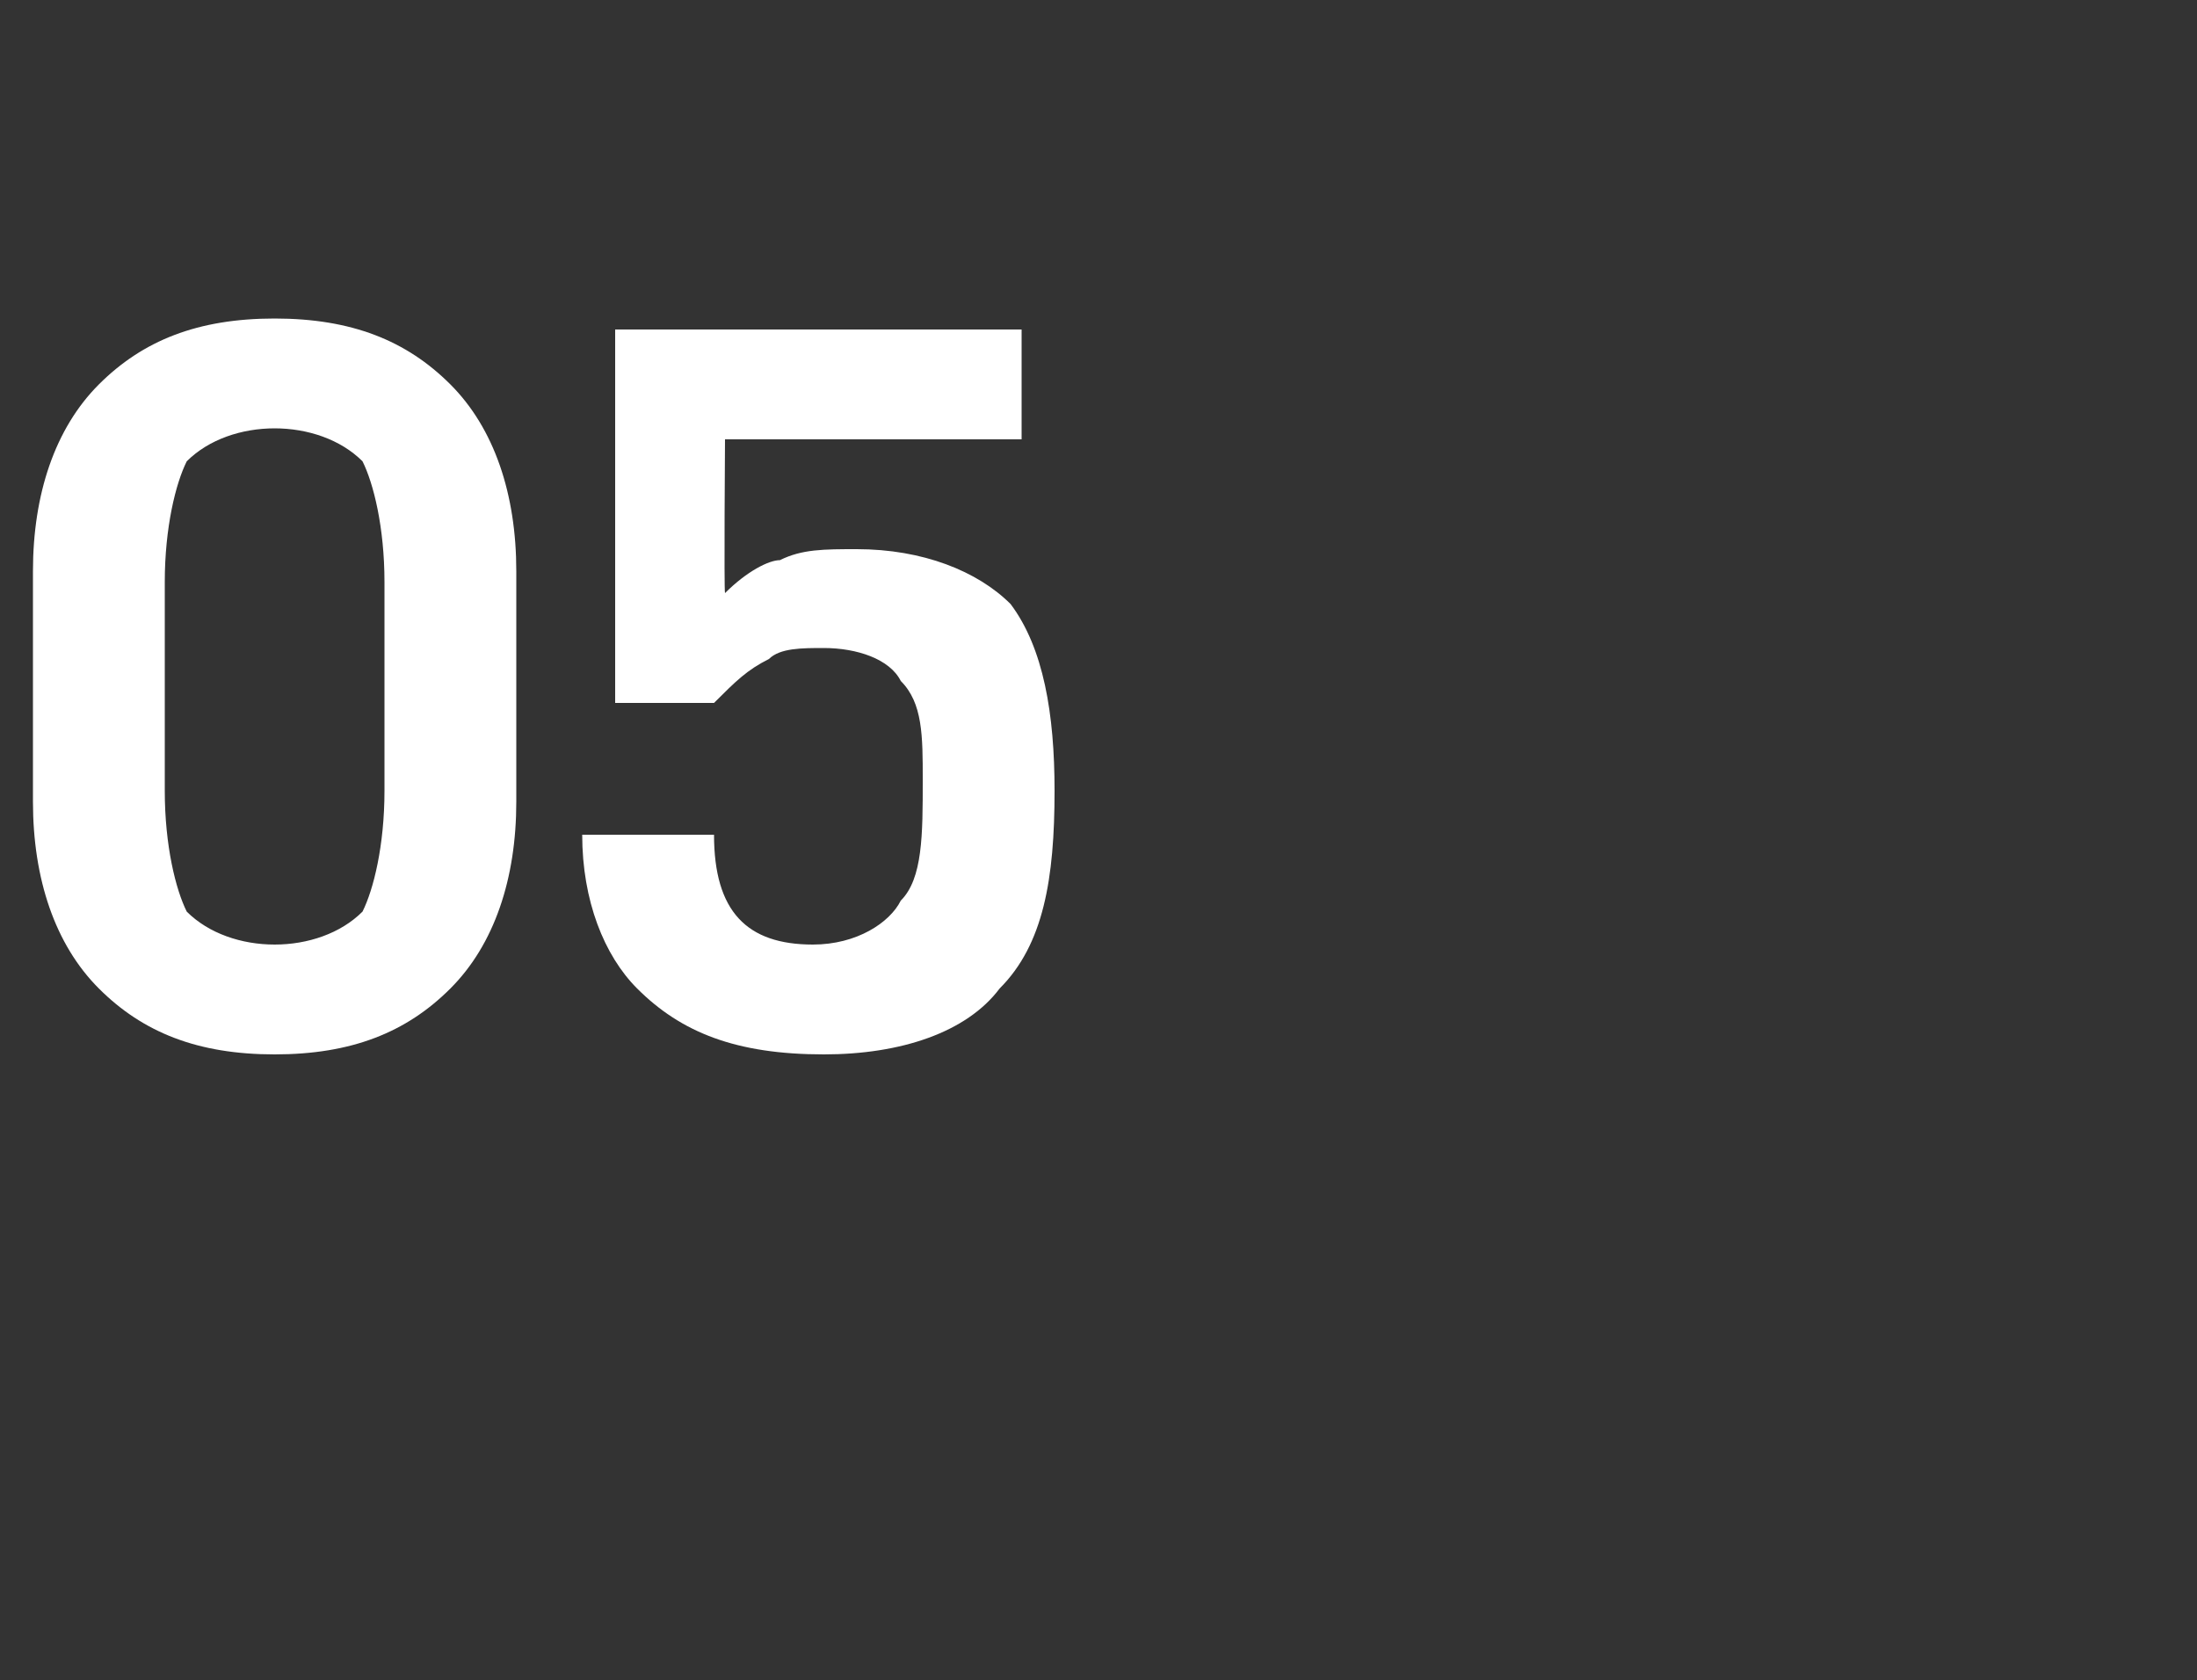 <?xml version="1.0" standalone="no"?>
<!DOCTYPE svg PUBLIC "-//W3C//DTD SVG 1.1//EN" "http://www.w3.org/Graphics/SVG/1.1/DTD/svg11.dtd">
<svg xmlns="http://www.w3.org/2000/svg" version="1.1" width="20px" height="15.3px" viewBox="0 -2 20 15.3" style="top:-2px">
  <rect x="0" y="-2" width="20" height="15.3" fill="#333333" stroke="none"/>
  <desc>05</desc>
  <defs/>
  <g id="Polygon184924">
    <path d="M 0.3 3.2 C 0.3 2.5 0.5 1.9 0.9 1.5 C 1.3 1.1 1.8 0.9 2.5 0.9 C 3.2 0.9 3.7 1.1 4.1 1.5 C 4.5 1.9 4.7 2.5 4.7 3.2 C 4.7 3.2 4.7 5.3 4.7 5.3 C 4.7 6 4.5 6.6 4.1 7 C 3.7 7.4 3.2 7.6 2.5 7.6 C 1.8 7.6 1.3 7.4 0.9 7 C 0.5 6.6 0.3 6 0.3 5.3 C 0.3 5.3 0.3 3.2 0.3 3.2 Z M 1.5 5.2 C 1.5 5.7 1.6 6.1 1.7 6.3 C 1.9 6.5 2.2 6.6 2.5 6.6 C 2.8 6.6 3.1 6.5 3.3 6.3 C 3.4 6.1 3.5 5.7 3.5 5.2 C 3.5 5.2 3.5 3.3 3.5 3.3 C 3.5 2.8 3.4 2.4 3.3 2.2 C 3.1 2 2.8 1.9 2.5 1.9 C 2.2 1.9 1.9 2 1.7 2.2 C 1.6 2.4 1.5 2.8 1.5 3.3 C 1.5 3.3 1.5 5.2 1.5 5.2 Z M 6.5 5.6 C 6.5 6.3 6.8 6.6 7.4 6.6 C 7.8 6.6 8.1 6.4 8.2 6.2 C 8.4 6 8.4 5.6 8.4 5.1 C 8.4 4.7 8.4 4.4 8.2 4.2 C 8.1 4 7.8 3.9 7.5 3.9 C 7.3 3.9 7.1 3.9 7 4 C 6.8 4.1 6.7 4.2 6.5 4.4 C 6.54 4.4 5.6 4.4 5.6 4.4 L 5.6 1 L 9.3 1 L 9.3 2 L 6.6 2 C 6.6 2 6.59 3.37 6.6 3.4 C 6.8 3.2 7 3.1 7.1 3.1 C 7.3 3 7.5 3 7.8 3 C 8.4 3 8.9 3.2 9.2 3.5 C 9.5 3.9 9.6 4.5 9.6 5.2 C 9.6 6 9.5 6.6 9.1 7 C 8.8 7.4 8.2 7.6 7.5 7.6 C 6.7 7.6 6.2 7.4 5.8 7 C 5.5 6.7 5.3 6.2 5.3 5.6 C 5.3 5.6 6.5 5.6 6.5 5.6 Z " stroke="none" fill="#ffffff"/>
  </g>
</svg>